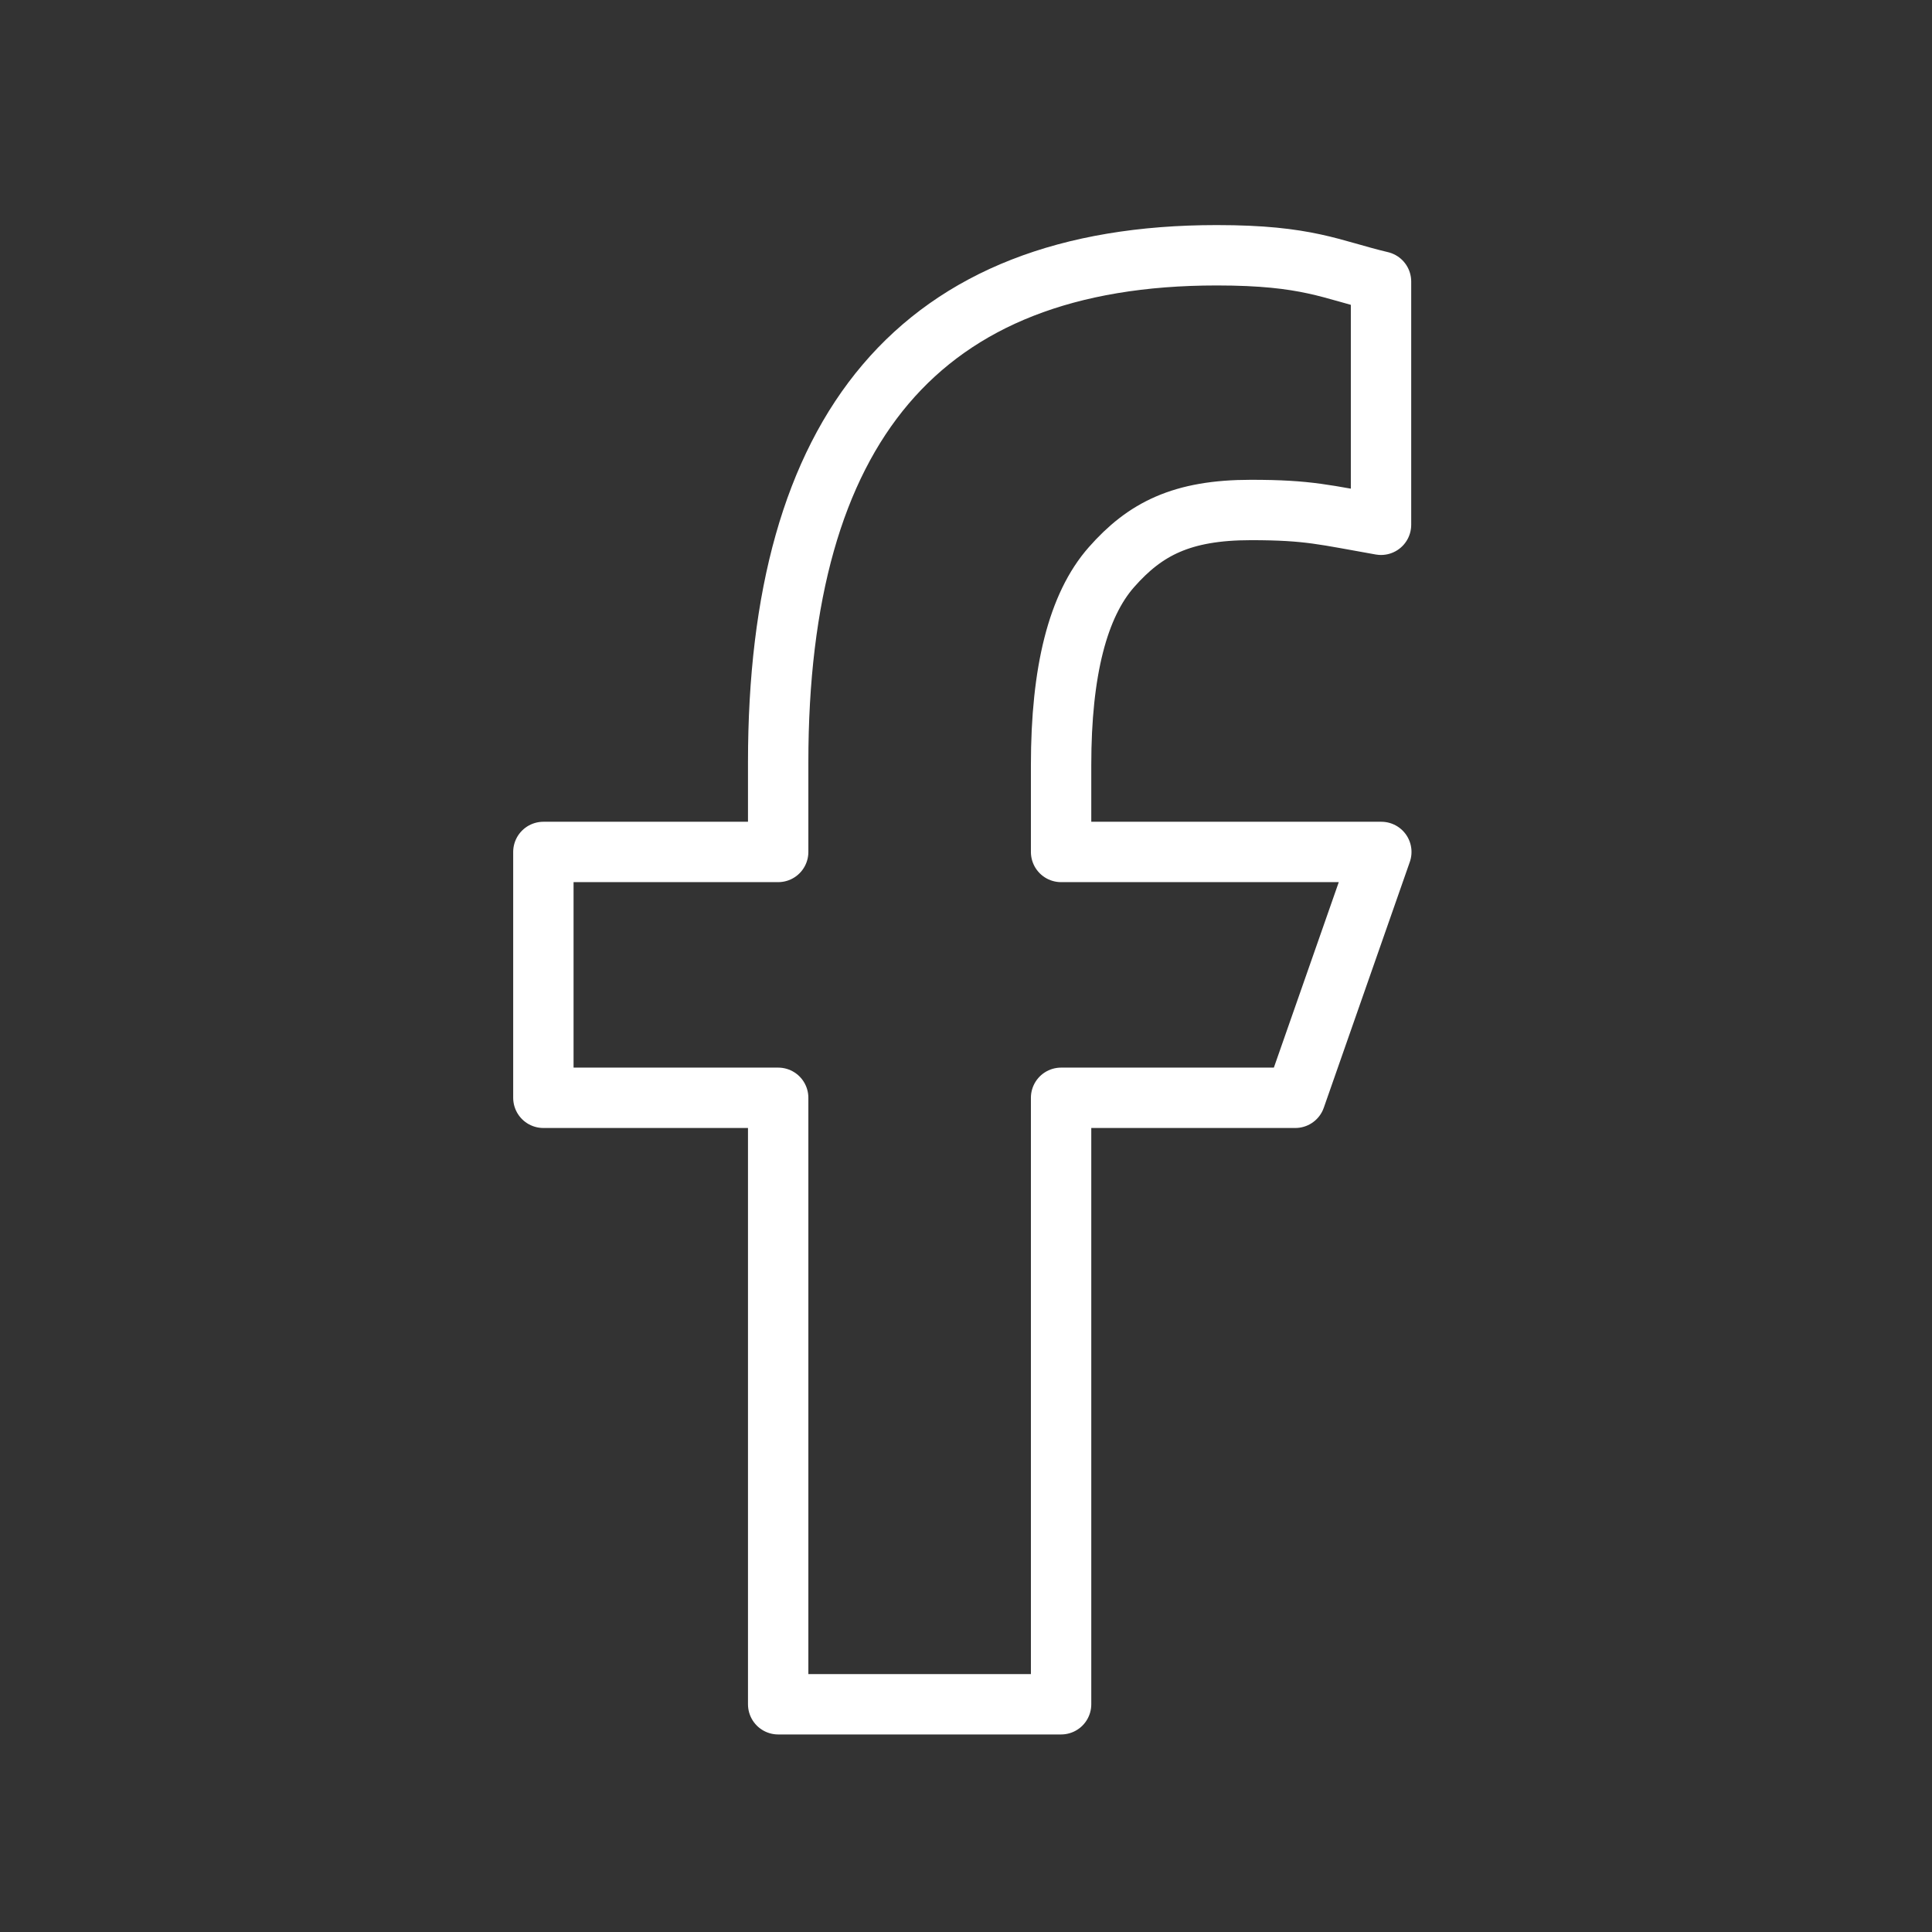 <svg width="32" height="32" viewBox="0 0 32 32" fill="none" xmlns="http://www.w3.org/2000/svg">
<rect x="0" y="0" width="32" height="32" fill="#333333" stroke="none"/>
<path d="M17.575 18.183V28.228H12.889V18.183H9V14.111H12.889V12.624C12.889 7.12 15.217 4.228 20.152 4.228C21.664 4.228 22.043 4.466 22.874 4.663V8.692C21.943 8.529 21.683 8.447 20.719 8.447C19.573 8.447 18.966 8.762 18.41 9.393C17.853 10.023 17.575 11.117 17.575 12.673V14.111H22.879L21.454 18.183H17.575Z" stroke="white" stroke-linecap="round" stroke-linejoin="round"/>
</svg>
